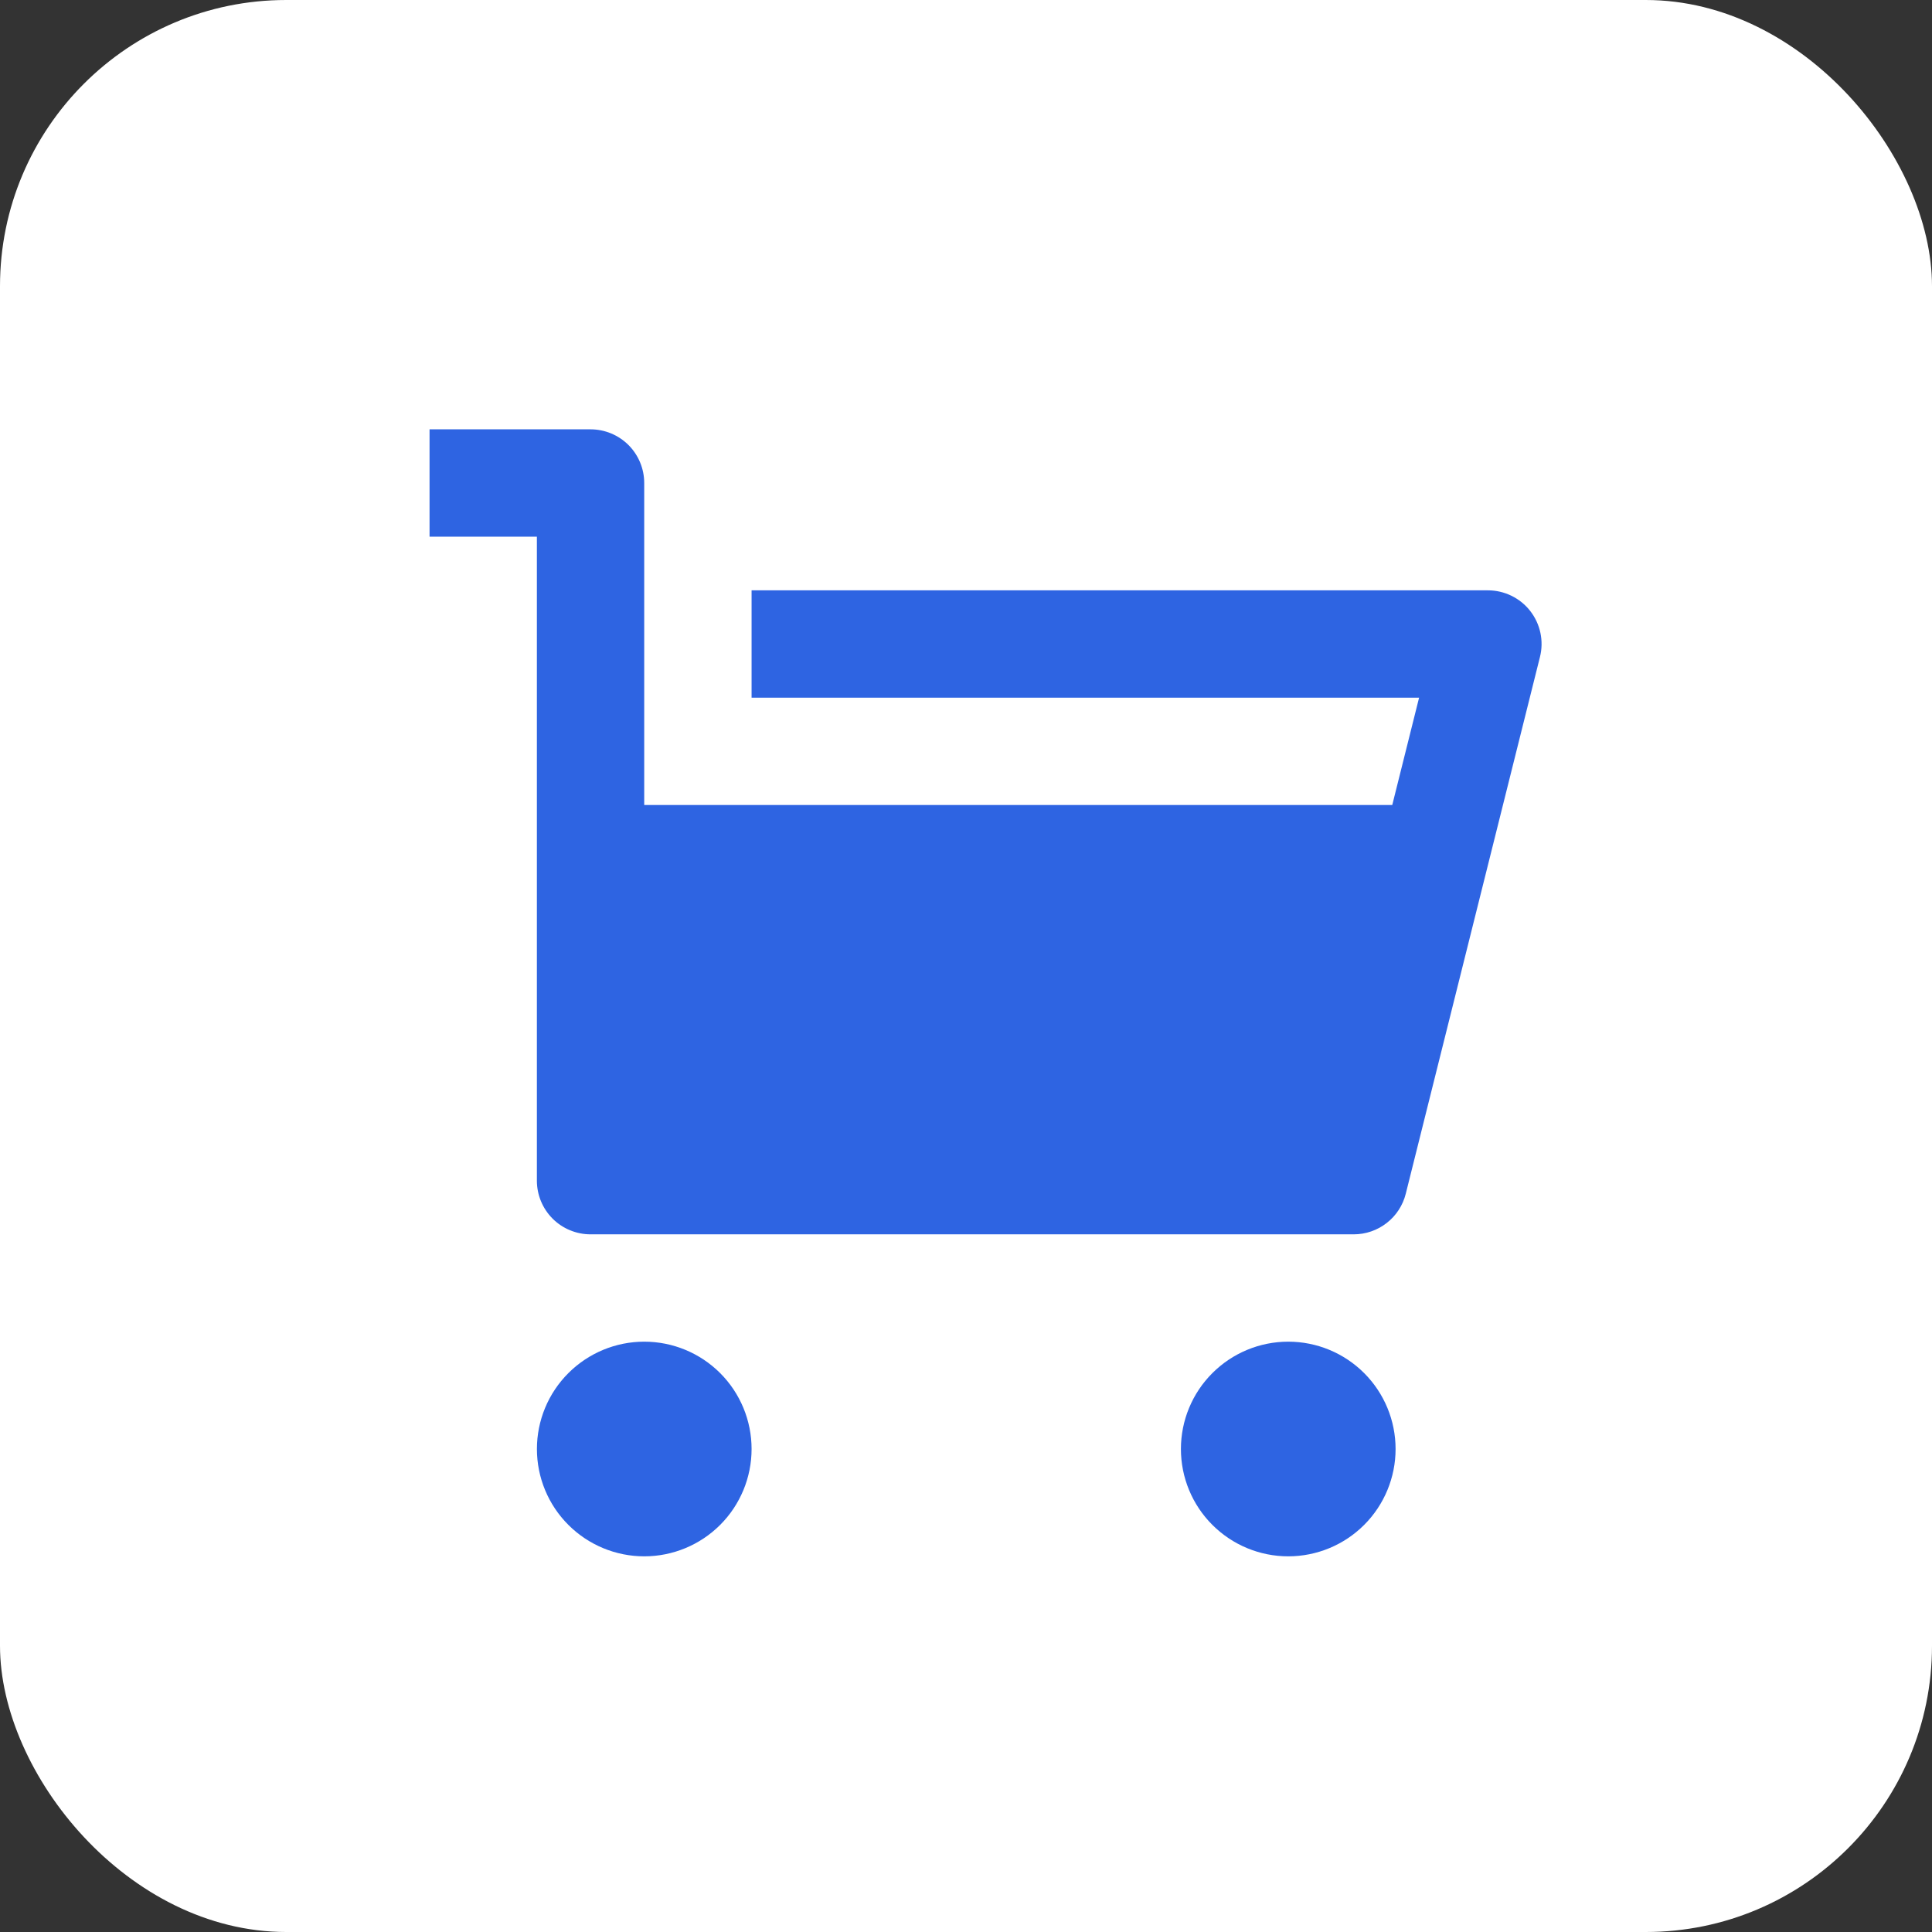 <svg width="54" height="54" viewBox="0 0 54 54" fill="none" xmlns="http://www.w3.org/2000/svg">
<rect x="0" y="0" width="54" height="54" fill="#333333" stroke="none"/>
<rect width="54" height="54" rx="8" fill="white"/>
<path d="M18.007 22.5H38.914L39.664 19.5H21.007V16.5H41.587C41.815 16.5 42.04 16.552 42.245 16.652C42.45 16.752 42.63 16.897 42.77 17.077C42.91 17.257 43.008 17.466 43.055 17.689C43.102 17.912 43.098 18.143 43.042 18.364L39.292 33.364C39.211 33.689 39.024 33.977 38.76 34.182C38.497 34.388 38.172 34.5 37.837 34.5H16.506C16.108 34.5 15.726 34.342 15.445 34.061C15.164 33.779 15.006 33.398 15.006 33V15H12.006V12H16.506C16.904 12 17.285 12.158 17.567 12.439C17.848 12.721 18.006 13.102 18.006 13.5V22.5H18.007ZM18.007 43.5C17.212 43.5 16.449 43.184 15.886 42.621C15.323 42.059 15.007 41.296 15.007 40.5C15.007 39.704 15.323 38.941 15.886 38.379C16.449 37.816 17.212 37.5 18.007 37.5C18.803 37.5 19.566 37.816 20.129 38.379C20.691 38.941 21.007 39.704 21.007 40.5C21.007 41.296 20.691 42.059 20.129 42.621C19.566 43.184 18.803 43.5 18.007 43.5ZM36.007 43.5C35.212 43.5 34.449 43.184 33.886 42.621C33.323 42.059 33.007 41.296 33.007 40.5C33.007 39.704 33.323 38.941 33.886 38.379C34.449 37.816 35.212 37.5 36.007 37.5C36.803 37.5 37.566 37.816 38.129 38.379C38.691 38.941 39.007 39.704 39.007 40.5C39.007 41.296 38.691 42.059 38.129 42.621C37.566 43.184 36.803 43.5 36.007 43.5Z" fill="#2E64E2"/>
</svg>
